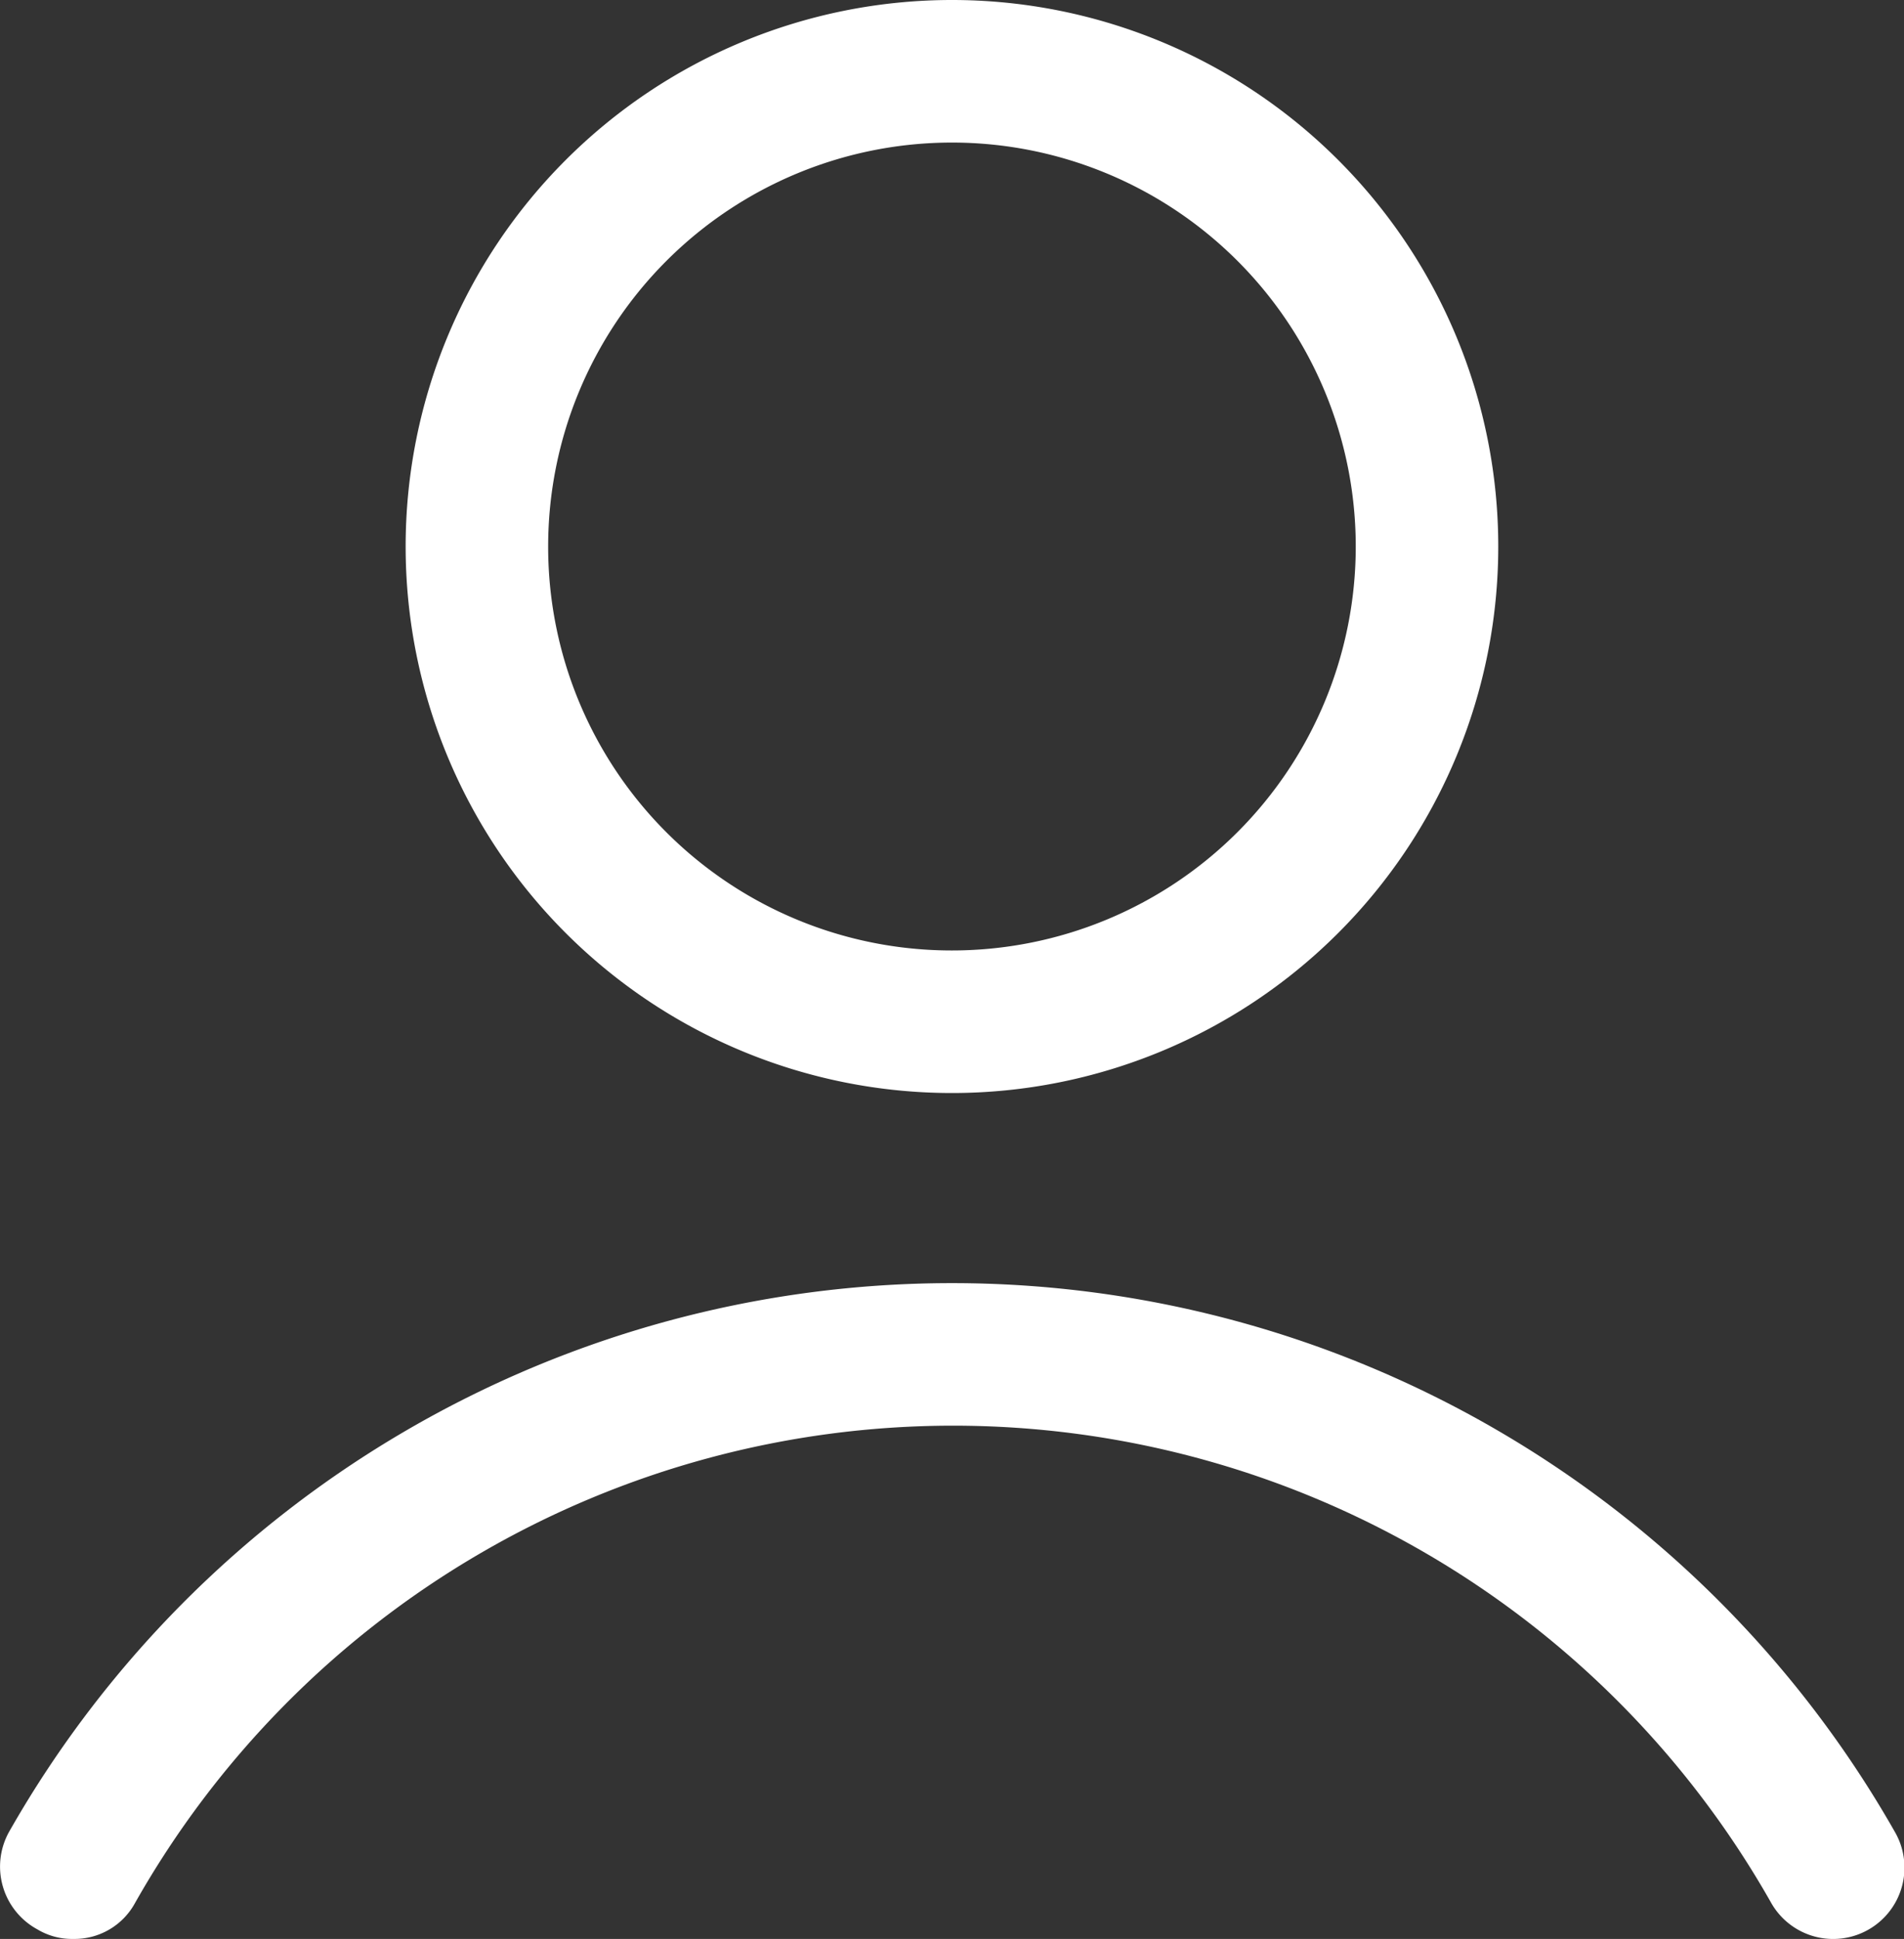 <svg xmlns="http://www.w3.org/2000/svg" width="80.16" height="81.6" viewBox="0 0 80.16 81.6">
  <rect x="0" y="0" width="80.16" height="81.6" fill="#333333" stroke="none"/>
  <g id="user" transform="translate(-23.922 -27)">
    <path id="Path_1453" data-name="Path 1453" d="M87,50A23,23,0,1,0,64,73,23,23,0,0,0,87,50ZM47,50A17,17,0,1,1,64,67,16.986,16.986,0,0,1,47,50Z" fill="#fff"/>
    <path id="Path_1454" data-name="Path 1454" d="M25.5,108.2a2.822,2.822,0,0,0,1.5.4,2.9,2.9,0,0,0,2.6-1.5,39.572,39.572,0,0,1,68.9,0,3,3,0,1,0,5.2-3,45.665,45.665,0,0,0-79.4,0,3.006,3.006,0,0,0,1.2,4.1Z" fill="#fff"/>
  </g>
</svg>
